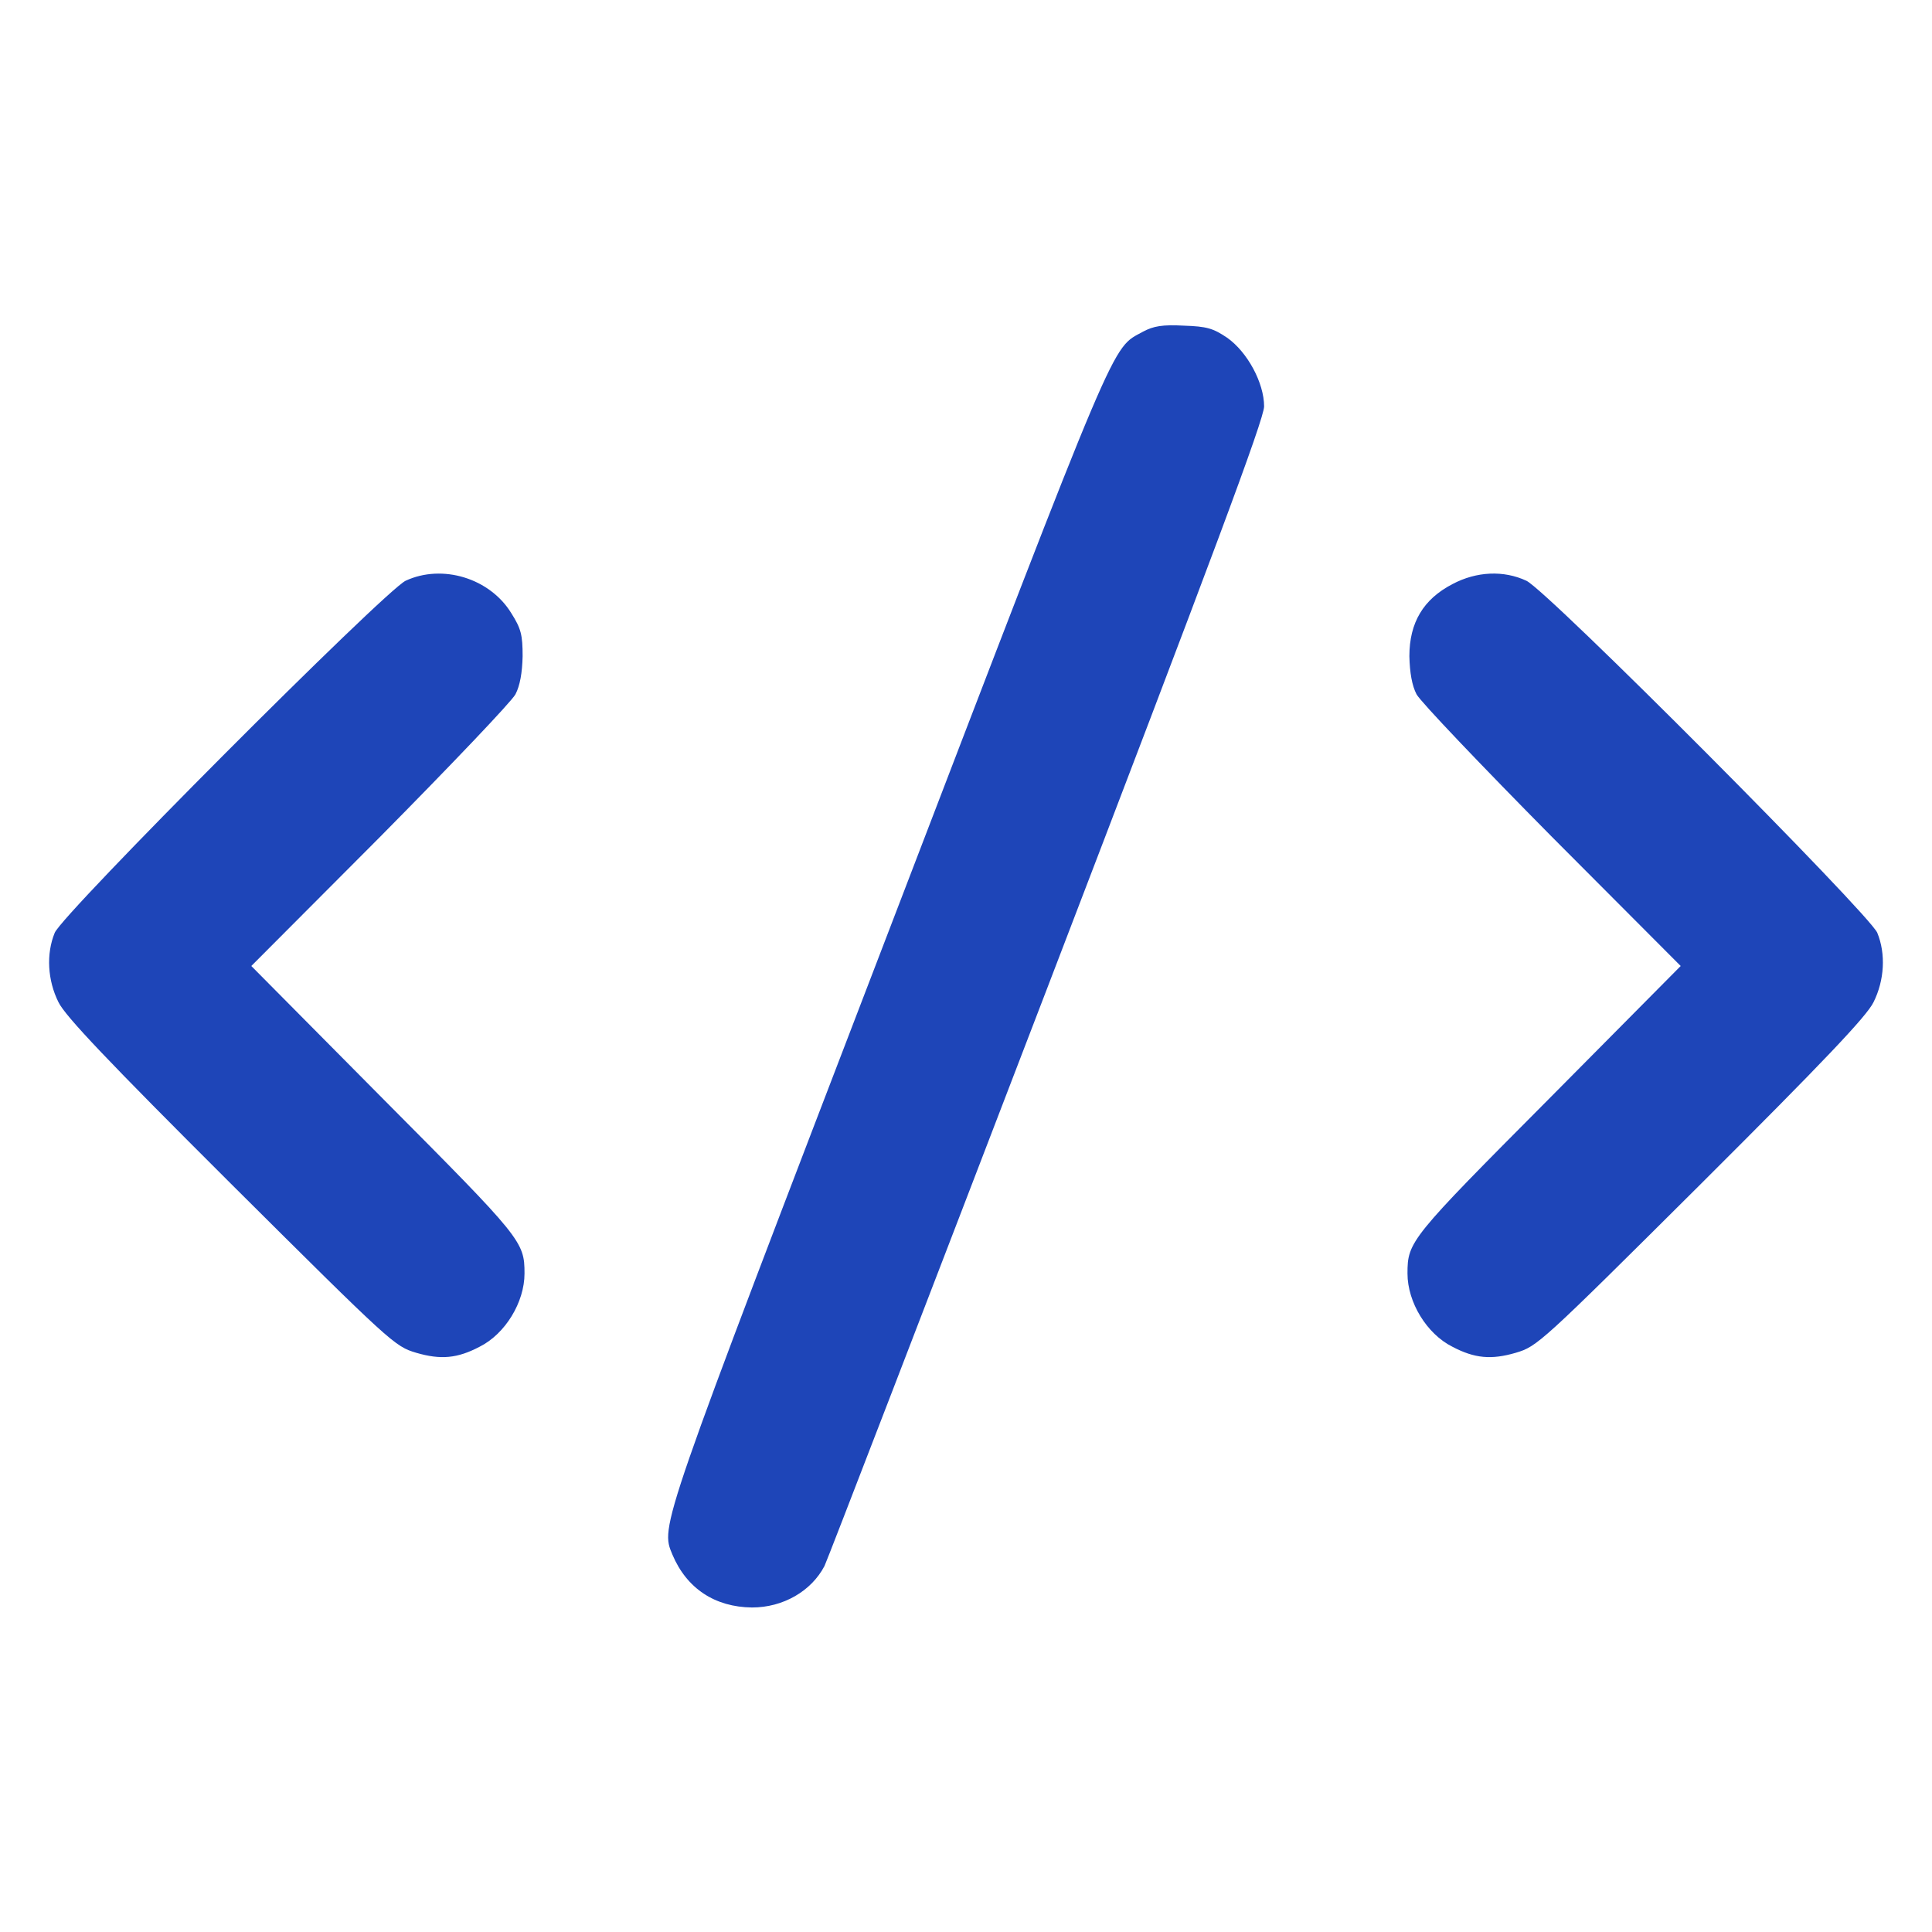 <?xml version="1.0" standalone="no"?>
<!DOCTYPE svg PUBLIC "-//W3C//DTD SVG 20010904//EN"
 "http://www.w3.org/TR/2001/REC-SVG-20010904/DTD/svg10.dtd">
<svg version="1.0" xmlns="http://www.w3.org/2000/svg"
 width="512pt" height="512pt" viewBox="0 0 512 512"
 preserveAspectRatio="xMidYMid meet">

<g transform="translate(0,512) scale(0.1,-0.1)"
fill="#1E45B8" stroke="none">
<path d="M3029 4241 c-85 -47 -58 17 -674 -1589 -611 -1592 -605 -1575 -573
-1652 38 -90 113 -139 211 -140 82 0 157 43 192 110 7 14 272 702 589 1528
441 1150 576 1512 576 1545 0 62 -44 144 -98 182 -37 25 -54 30 -115 32 -56 3
-80 -1 -108 -16z"/>
<path d="M1075 3581 c-56 -27 -909 -882 -930 -933 -23 -56 -19 -126 10 -184
18 -37 131 -156 457 -481 426 -424 434 -431 491 -448 65 -19 109 -15 168 16
68 34 119 118 119 194 0 85 -7 93 -374 462 l-350 353 341 342 c187 189 349
359 359 378 12 23 18 57 19 101 0 56 -4 73 -30 114 -57 93 -183 131 -280 86z"/>
<path d="M3849 3572 c-77 -40 -114 -102 -114 -191 1 -44 7 -78 19 -101 10 -19
172 -189 359 -378 l341 -342 -350 -353 c-367 -369 -374 -377 -374 -462 0 -76
51 -160 119 -194 59 -31 103 -35 168 -16 57 17 65 24 491 448 326 325 439 444
457 481 29 58 33 128 10 184 -22 51 -874 907 -930 933 -60 28 -132 25 -196 -9z"/>
</g>
</svg>
